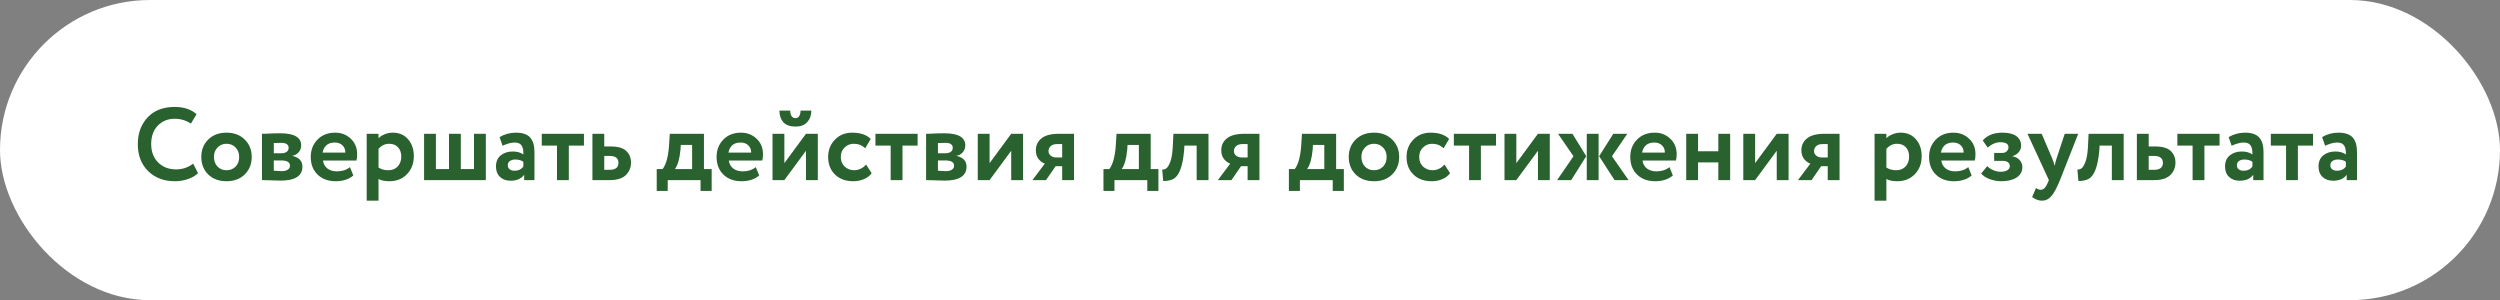 <?xml version="1.0" encoding="UTF-8"?> <svg xmlns="http://www.w3.org/2000/svg" width="583" height="70" viewBox="0 0 583 70" fill="none"><rect x="0" y="0" width="583" height="70" fill="#808080" stroke="none"/> <rect width="583" height="70" rx="35" fill="white"></rect> <path d="M45.047 38.16L46.175 40.368C45.647 40.928 44.887 41.384 43.895 41.736C42.919 42.088 41.887 42.264 40.799 42.264C38.223 42.264 36.135 41.472 34.535 39.888C32.935 38.304 32.135 36.208 32.135 33.6C32.135 31.088 32.895 29.016 34.415 27.384C35.935 25.752 38.039 24.936 40.727 24.936C42.887 24.936 44.591 25.504 45.839 26.64L44.519 28.824C43.383 28.072 42.119 27.696 40.727 27.696C39.143 27.696 37.831 28.232 36.791 29.304C35.767 30.376 35.255 31.808 35.255 33.6C35.255 35.344 35.791 36.768 36.863 37.872C37.951 38.96 39.351 39.504 41.063 39.504C42.551 39.504 43.879 39.056 45.047 38.16ZM48.55 40.68C47.478 39.608 46.942 38.248 46.942 36.6C46.942 34.952 47.478 33.6 48.55 32.544C49.638 31.472 51.062 30.936 52.822 30.936C54.582 30.936 55.998 31.472 57.07 32.544C58.158 33.6 58.702 34.952 58.702 36.6C58.702 38.248 58.158 39.608 57.07 40.68C55.998 41.736 54.582 42.264 52.822 42.264C51.062 42.264 49.638 41.736 48.55 40.68ZM49.894 36.6C49.894 37.496 50.166 38.24 50.71 38.832C51.27 39.408 51.974 39.696 52.822 39.696C53.686 39.696 54.39 39.416 54.934 38.856C55.494 38.28 55.774 37.528 55.774 36.6C55.774 35.704 55.494 34.968 54.934 34.392C54.374 33.816 53.67 33.528 52.822 33.528C51.99 33.528 51.294 33.816 50.734 34.392C50.174 34.952 49.894 35.688 49.894 36.6ZM61.091 42V31.2C61.283 31.2 61.635 31.192 62.147 31.176C62.675 31.144 63.211 31.12 63.755 31.104C64.315 31.088 64.843 31.08 65.339 31.08C68.603 31.08 70.235 32.024 70.235 33.912C70.235 34.536 70.035 35.072 69.635 35.52C69.251 35.968 68.779 36.232 68.219 36.312V36.36C69.755 36.728 70.523 37.56 70.523 38.856C70.523 41.032 68.811 42.12 65.387 42.12C64.907 42.12 64.147 42.096 63.107 42.048C62.067 42.016 61.395 42 61.091 42ZM65.579 37.416H63.851V39.816C64.939 39.88 65.547 39.912 65.675 39.912C66.283 39.912 66.755 39.8 67.091 39.576C67.443 39.352 67.619 39.048 67.619 38.664C67.619 37.832 66.939 37.416 65.579 37.416ZM65.579 33.312C64.811 33.312 64.235 33.328 63.851 33.36V35.736H65.651C66.131 35.736 66.523 35.632 66.827 35.424C67.147 35.2 67.307 34.888 67.307 34.488C67.307 33.704 66.731 33.312 65.579 33.312ZM81.61 38.976L82.402 40.92C81.346 41.816 79.97 42.264 78.274 42.264C76.53 42.264 75.122 41.744 74.05 40.704C72.994 39.664 72.466 38.296 72.466 36.6C72.466 34.984 72.986 33.64 74.026 32.568C75.066 31.48 76.45 30.936 78.178 30.936C79.602 30.936 80.81 31.408 81.802 32.352C82.794 33.28 83.29 34.48 83.29 35.952C83.29 36.56 83.234 37.056 83.122 37.44H75.322C75.434 38.24 75.786 38.864 76.378 39.312C76.97 39.744 77.698 39.96 78.562 39.96C79.778 39.96 80.794 39.632 81.61 38.976ZM78.058 33.24C76.49 33.24 75.546 34.024 75.226 35.592H80.53C80.546 34.92 80.33 34.36 79.882 33.912C79.434 33.464 78.826 33.24 78.058 33.24ZM85.513 46.8V31.2H88.273V32.232C88.625 31.864 89.097 31.56 89.689 31.32C90.297 31.064 90.937 30.936 91.609 30.936C93.081 30.936 94.265 31.448 95.161 32.472C96.057 33.496 96.505 34.816 96.505 36.432C96.505 38.112 95.977 39.504 94.921 40.608C93.865 41.712 92.489 42.264 90.793 42.264C89.721 42.264 88.881 42.088 88.273 41.736V46.8H85.513ZM90.745 33.528C89.801 33.528 88.977 33.92 88.273 34.704V39.072C88.913 39.488 89.673 39.696 90.553 39.696C91.481 39.696 92.217 39.4 92.761 38.808C93.305 38.2 93.577 37.432 93.577 36.504C93.577 35.624 93.329 34.912 92.833 34.368C92.337 33.808 91.641 33.528 90.745 33.528ZM98.895 42V31.2H101.655V39.432H104.703V31.2H107.463V39.432H110.535V31.2H113.295V42H98.895ZM117.196 33.984L116.5 31.968C117.668 31.28 118.94 30.936 120.316 30.936C121.852 30.936 122.956 31.312 123.628 32.064C124.3 32.816 124.636 33.936 124.636 35.424V42H122.236V40.752C121.58 41.68 120.516 42.144 119.044 42.144C118.036 42.144 117.22 41.848 116.596 41.256C115.972 40.664 115.66 39.856 115.66 38.832C115.66 37.696 116.028 36.832 116.764 36.24C117.5 35.632 118.444 35.328 119.596 35.328C120.588 35.328 121.404 35.56 122.044 36.024C122.076 35.08 121.94 34.384 121.636 33.936C121.332 33.472 120.796 33.24 120.028 33.24C119.228 33.24 118.284 33.488 117.196 33.984ZM119.956 39.816C120.884 39.816 121.58 39.488 122.044 38.832V37.728C121.58 37.376 120.948 37.2 120.148 37.2C119.652 37.2 119.236 37.32 118.9 37.56C118.58 37.784 118.42 38.112 118.42 38.544C118.42 38.944 118.564 39.256 118.852 39.48C119.14 39.704 119.508 39.816 119.956 39.816ZM126.338 33.96V31.2H136.178V33.96H132.65V42H129.89V33.96H126.338ZM138.153 42V31.2H140.913V34.152H142.401C144.097 34.152 145.313 34.504 146.049 35.208C146.785 35.912 147.153 36.808 147.153 37.896C147.153 39.064 146.753 40.04 145.953 40.824C145.153 41.608 143.897 42 142.185 42H138.153ZM142.161 36.36H140.913V39.6H142.137C143.529 39.6 144.225 39.064 144.225 37.992C144.225 36.904 143.537 36.36 142.161 36.36ZM153.146 44.52V39.432H154.514C155.362 38.312 155.866 36.432 156.026 33.792L156.194 31.2H164.162V39.432H165.962V44.52H163.37V42H155.714V44.52H153.146ZM158.69 34.896C158.498 36.992 158.066 38.504 157.394 39.432H161.402V33.792H158.762L158.69 34.896ZM176.25 38.976L177.042 40.92C175.986 41.816 174.61 42.264 172.914 42.264C171.17 42.264 169.762 41.744 168.69 40.704C167.634 39.664 167.106 38.296 167.106 36.6C167.106 34.984 167.626 33.64 168.666 32.568C169.706 31.48 171.09 30.936 172.818 30.936C174.242 30.936 175.45 31.408 176.442 32.352C177.434 33.28 177.93 34.48 177.93 35.952C177.93 36.56 177.874 37.056 177.762 37.44H169.962C170.074 38.24 170.426 38.864 171.018 39.312C171.61 39.744 172.338 39.96 173.202 39.96C174.418 39.96 175.434 39.632 176.25 38.976ZM172.698 33.24C171.13 33.24 170.186 34.024 169.866 35.592H175.17C175.186 34.92 174.97 34.36 174.522 33.912C174.074 33.464 173.466 33.24 172.698 33.24ZM182.913 42H180.153V31.2H182.913V38.04L187.953 31.2H190.713V42H187.953V35.16L182.913 42ZM181.761 25.8H184.281C184.281 26.296 184.377 26.712 184.569 27.048C184.777 27.384 185.097 27.552 185.529 27.552C185.913 27.552 186.201 27.384 186.393 27.048C186.585 26.712 186.681 26.296 186.681 25.8H189.201C189.201 26.888 188.881 27.784 188.241 28.488C187.601 29.176 186.697 29.52 185.529 29.52C184.249 29.52 183.297 29.184 182.673 28.512C182.065 27.824 181.761 26.92 181.761 25.8ZM201.978 38.376L203.274 40.392C202.826 41 202.218 41.464 201.45 41.784C200.698 42.104 199.874 42.264 198.978 42.264C197.218 42.264 195.802 41.744 194.73 40.704C193.658 39.664 193.122 38.296 193.122 36.6C193.122 35 193.65 33.656 194.706 32.568C195.762 31.48 197.098 30.936 198.714 30.936C200.634 30.936 202.082 31.424 203.058 32.4L201.762 34.584C201.042 33.88 200.146 33.528 199.074 33.528C198.274 33.528 197.57 33.816 196.962 34.392C196.37 34.952 196.074 35.688 196.074 36.6C196.074 37.528 196.378 38.28 196.986 38.856C197.61 39.416 198.346 39.696 199.194 39.696C200.25 39.696 201.178 39.256 201.978 38.376ZM204.15 33.96V31.2H213.99V33.96H210.462V42H207.702V33.96H204.15ZM215.966 42V31.2C216.158 31.2 216.51 31.192 217.022 31.176C217.55 31.144 218.086 31.12 218.63 31.104C219.19 31.088 219.718 31.08 220.214 31.08C223.478 31.08 225.11 32.024 225.11 33.912C225.11 34.536 224.91 35.072 224.51 35.52C224.126 35.968 223.654 36.232 223.094 36.312V36.36C224.63 36.728 225.398 37.56 225.398 38.856C225.398 41.032 223.686 42.12 220.262 42.12C219.782 42.12 219.022 42.096 217.982 42.048C216.942 42.016 216.27 42 215.966 42ZM220.454 37.416H218.726V39.816C219.814 39.88 220.422 39.912 220.55 39.912C221.158 39.912 221.63 39.8 221.966 39.576C222.318 39.352 222.494 39.048 222.494 38.664C222.494 37.832 221.814 37.416 220.454 37.416ZM220.454 33.312C219.686 33.312 219.11 33.328 218.726 33.36V35.736H220.526C221.006 35.736 221.398 35.632 221.702 35.424C222.022 35.2 222.182 34.888 222.182 34.488C222.182 33.704 221.606 33.312 220.454 33.312ZM230.773 42H228.013V31.2H230.773V38.04L235.813 31.2H238.573V42H235.813V35.16L230.773 42ZM246.933 31.2H250.461V42H247.701V38.76H246.165L243.933 42H240.765L243.645 38.16C243.101 37.968 242.613 37.608 242.181 37.08C241.765 36.536 241.557 35.856 241.557 35.04C241.557 33.904 241.989 32.984 242.853 32.28C243.733 31.56 245.093 31.2 246.933 31.2ZM244.509 35.232C244.509 35.664 244.685 36.024 245.037 36.312C245.405 36.584 245.813 36.72 246.261 36.72H247.701V33.6H246.477C245.853 33.6 245.365 33.76 245.013 34.08C244.677 34.4 244.509 34.784 244.509 35.232ZM257.326 44.52V39.432H258.694C259.542 38.312 260.046 36.432 260.206 33.792L260.374 31.2H268.342V39.432H270.142V44.52H267.55V42H259.894V44.52H257.326ZM262.87 34.896C262.678 36.992 262.246 38.504 261.574 39.432H265.582V33.792H262.942L262.87 34.896ZM279.062 42V33.96H276.206L276.134 35.112C275.958 37.048 275.662 38.536 275.246 39.576C274.846 40.616 274.334 41.32 273.71 41.688C273.102 42.04 272.286 42.216 271.262 42.216L271.022 39.528C271.374 39.56 271.702 39.464 272.006 39.24C272.326 39 272.63 38.488 272.918 37.704C273.206 36.904 273.39 35.856 273.47 34.56L273.638 31.2H281.822V42H279.062ZM290.175 31.2H293.703V42H290.943V38.76H289.407L287.175 42H284.007L286.887 38.16C286.343 37.968 285.855 37.608 285.423 37.08C285.007 36.536 284.799 35.856 284.799 35.04C284.799 33.904 285.231 32.984 286.095 32.28C286.975 31.56 288.335 31.2 290.175 31.2ZM287.751 35.232C287.751 35.664 287.927 36.024 288.279 36.312C288.647 36.584 289.055 36.72 289.503 36.72H290.943V33.6H289.719C289.095 33.6 288.607 33.76 288.255 34.08C287.919 34.4 287.751 34.784 287.751 35.232ZM300.568 44.52V39.432H301.936C302.784 38.312 303.288 36.432 303.448 33.792L303.616 31.2H311.584V39.432H313.384V44.52H310.792V42H303.136V44.52H300.568ZM306.112 34.896C305.92 36.992 305.488 38.504 304.816 39.432H308.824V33.792H306.184L306.112 34.896ZM316.136 40.68C315.064 39.608 314.528 38.248 314.528 36.6C314.528 34.952 315.064 33.6 316.136 32.544C317.224 31.472 318.648 30.936 320.408 30.936C322.168 30.936 323.584 31.472 324.656 32.544C325.744 33.6 326.288 34.952 326.288 36.6C326.288 38.248 325.744 39.608 324.656 40.68C323.584 41.736 322.168 42.264 320.408 42.264C318.648 42.264 317.224 41.736 316.136 40.68ZM317.48 36.6C317.48 37.496 317.752 38.24 318.296 38.832C318.856 39.408 319.56 39.696 320.408 39.696C321.272 39.696 321.976 39.416 322.52 38.856C323.08 38.28 323.36 37.528 323.36 36.6C323.36 35.704 323.08 34.968 322.52 34.392C321.96 33.816 321.256 33.528 320.408 33.528C319.576 33.528 318.88 33.816 318.32 34.392C317.76 34.952 317.48 35.688 317.48 36.6ZM336.861 38.376L338.157 40.392C337.709 41 337.101 41.464 336.333 41.784C335.581 42.104 334.757 42.264 333.861 42.264C332.101 42.264 330.685 41.744 329.613 40.704C328.541 39.664 328.005 38.296 328.005 36.6C328.005 35 328.533 33.656 329.589 32.568C330.645 31.48 331.981 30.936 333.597 30.936C335.517 30.936 336.965 31.424 337.941 32.4L336.645 34.584C335.925 33.88 335.029 33.528 333.957 33.528C333.157 33.528 332.453 33.816 331.845 34.392C331.253 34.952 330.957 35.688 330.957 36.6C330.957 37.528 331.261 38.28 331.869 38.856C332.493 39.416 333.229 39.696 334.077 39.696C335.133 39.696 336.061 39.256 336.861 38.376ZM339.033 33.96V31.2H348.873V33.96H345.345V42H342.585V33.96H339.033ZM353.609 42H350.849V31.2H353.609V38.04L358.649 31.2H361.409V42H358.649V35.16L353.609 42ZM379.489 31.2L375.913 36.432L379.777 42H376.513L372.913 36.432L376.225 31.2H379.489ZM370.033 42V31.2H372.793V42H370.033ZM366.937 36.432L363.337 31.2H366.697L369.913 36.432L366.409 42H363.121L366.937 36.432ZM389.321 38.976L390.113 40.92C389.057 41.816 387.681 42.264 385.985 42.264C384.241 42.264 382.833 41.744 381.761 40.704C380.705 39.664 380.177 38.296 380.177 36.6C380.177 34.984 380.697 33.64 381.737 32.568C382.777 31.48 384.161 30.936 385.889 30.936C387.313 30.936 388.521 31.408 389.513 32.352C390.505 33.28 391.001 34.48 391.001 35.952C391.001 36.56 390.945 37.056 390.833 37.44H383.033C383.145 38.24 383.497 38.864 384.089 39.312C384.681 39.744 385.409 39.96 386.273 39.96C387.489 39.96 388.505 39.632 389.321 38.976ZM385.769 33.24C384.201 33.24 383.257 34.024 382.937 35.592H388.241C388.257 34.92 388.041 34.36 387.593 33.912C387.145 33.464 386.537 33.24 385.769 33.24ZM400.712 42V37.872H395.984V42H393.224V31.2H395.984V35.28H400.712V31.2H403.472V42H400.712ZM409.296 42H406.536V31.2H409.296V38.04L414.336 31.2H417.096V42H414.336V35.16L409.296 42ZM425.457 31.2H428.985V42H426.225V38.76H424.689L422.457 42H419.289L422.169 38.16C421.625 37.968 421.137 37.608 420.705 37.08C420.289 36.536 420.081 35.856 420.081 35.04C420.081 33.904 420.513 32.984 421.377 32.28C422.257 31.56 423.617 31.2 425.457 31.2ZM423.033 35.232C423.033 35.664 423.209 36.024 423.561 36.312C423.929 36.584 424.337 36.72 424.785 36.72H426.225V33.6H425.001C424.377 33.6 423.889 33.76 423.537 34.08C423.201 34.4 423.033 34.784 423.033 35.232ZM437.145 46.8V31.2H439.905V32.232C440.257 31.864 440.729 31.56 441.321 31.32C441.929 31.064 442.569 30.936 443.241 30.936C444.713 30.936 445.897 31.448 446.793 32.472C447.689 33.496 448.137 34.816 448.137 36.432C448.137 38.112 447.609 39.504 446.553 40.608C445.497 41.712 444.121 42.264 442.425 42.264C441.353 42.264 440.513 42.088 439.905 41.736V46.8H437.145ZM442.377 33.528C441.433 33.528 440.609 33.92 439.905 34.704V39.072C440.545 39.488 441.305 39.696 442.185 39.696C443.113 39.696 443.849 39.4 444.393 38.808C444.937 38.2 445.209 37.432 445.209 36.504C445.209 35.624 444.961 34.912 444.465 34.368C443.969 33.808 443.273 33.528 442.377 33.528ZM459 38.976L459.792 40.92C458.736 41.816 457.36 42.264 455.664 42.264C453.92 42.264 452.512 41.744 451.44 40.704C450.384 39.664 449.856 38.296 449.856 36.6C449.856 34.984 450.376 33.64 451.416 32.568C452.456 31.48 453.84 30.936 455.568 30.936C456.992 30.936 458.2 31.408 459.192 32.352C460.184 33.28 460.68 34.48 460.68 35.952C460.68 36.56 460.624 37.056 460.512 37.44H452.712C452.824 38.24 453.176 38.864 453.768 39.312C454.36 39.744 455.088 39.96 455.952 39.96C457.168 39.96 458.184 39.632 459 38.976ZM455.448 33.24C453.88 33.24 452.936 34.024 452.616 35.592H457.92C457.936 34.92 457.72 34.36 457.272 33.912C456.824 33.464 456.216 33.24 455.448 33.24ZM466.719 42.264C465.775 42.264 464.855 42.096 463.959 41.76C463.063 41.408 462.415 40.976 462.015 40.464L463.431 38.736C463.751 39.104 464.207 39.416 464.799 39.672C465.407 39.928 465.967 40.056 466.479 40.056C467.183 40.056 467.727 39.936 468.111 39.696C468.495 39.456 468.687 39.136 468.687 38.736C468.687 38.368 468.543 38.072 468.255 37.848C467.967 37.624 467.567 37.512 467.055 37.512H465.039V35.664H466.935C467.367 35.664 467.711 35.536 467.967 35.28C468.239 35.024 468.375 34.712 468.375 34.344C468.375 33.56 467.743 33.168 466.479 33.168C465.487 33.168 464.503 33.584 463.527 34.416L462.375 32.76C463.415 31.544 464.959 30.936 467.007 30.936C468.415 30.936 469.487 31.208 470.223 31.752C470.959 32.296 471.327 33.048 471.327 34.008C471.327 34.536 471.151 35.016 470.799 35.448C470.447 35.88 469.959 36.2 469.335 36.408V36.456C470.071 36.6 470.631 36.904 471.015 37.368C471.415 37.816 471.615 38.36 471.615 39C471.615 40.008 471.167 40.808 470.271 41.4C469.375 41.976 468.191 42.264 466.719 42.264ZM484.64 31.2L480.392 42C479.624 43.872 478.936 45.136 478.328 45.792C477.736 46.464 477.032 46.8 476.215 46.8C475.432 46.8 474.656 46.52 473.888 45.96L474.776 43.872C475.208 44.128 475.584 44.256 475.904 44.256C476.56 44.256 477.112 43.696 477.56 42.576L477.8 42L472.808 31.2H476.12L478.64 37.104C478.736 37.344 478.912 37.864 479.168 38.664C479.296 37.96 479.424 37.432 479.552 37.08L481.496 31.2H484.64ZM492.484 42V33.96H489.628L489.556 35.112C489.38 37.048 489.084 38.536 488.668 39.576C488.268 40.616 487.756 41.32 487.132 41.688C486.524 42.04 485.708 42.216 484.684 42.216L484.444 39.528C484.796 39.56 485.124 39.464 485.428 39.24C485.748 39 486.052 38.488 486.34 37.704C486.628 36.904 486.812 35.856 486.892 34.56L487.06 31.2H495.244V42H492.484ZM498.317 42V31.2H501.077V34.152H502.565C504.261 34.152 505.477 34.504 506.213 35.208C506.949 35.912 507.317 36.808 507.317 37.896C507.317 39.064 506.917 40.04 506.117 40.824C505.317 41.608 504.061 42 502.349 42H498.317ZM502.325 36.36H501.077V39.6H502.301C503.693 39.6 504.389 39.064 504.389 37.992C504.389 36.904 503.701 36.36 502.325 36.36ZM507.76 33.96V31.2H517.6V33.96H514.072V42H511.312V33.96H507.76ZM520.415 33.984L519.719 31.968C520.887 31.28 522.159 30.936 523.535 30.936C525.071 30.936 526.175 31.312 526.847 32.064C527.519 32.816 527.855 33.936 527.855 35.424V42H525.455V40.752C524.799 41.68 523.735 42.144 522.263 42.144C521.255 42.144 520.439 41.848 519.815 41.256C519.191 40.664 518.879 39.856 518.879 38.832C518.879 37.696 519.247 36.832 519.983 36.24C520.719 35.632 521.663 35.328 522.815 35.328C523.807 35.328 524.623 35.56 525.263 36.024C525.295 35.08 525.159 34.384 524.855 33.936C524.551 33.472 524.015 33.24 523.247 33.24C522.447 33.24 521.503 33.488 520.415 33.984ZM523.175 39.816C524.103 39.816 524.799 39.488 525.263 38.832V37.728C524.799 37.376 524.167 37.2 523.367 37.2C522.871 37.2 522.455 37.32 522.119 37.56C521.799 37.784 521.639 38.112 521.639 38.544C521.639 38.944 521.783 39.256 522.071 39.48C522.359 39.704 522.727 39.816 523.175 39.816ZM529.556 33.96V31.2H539.396V33.96H535.868V42H533.108V33.96H529.556ZM542.212 33.984L541.516 31.968C542.684 31.28 543.956 30.936 545.332 30.936C546.868 30.936 547.972 31.312 548.644 32.064C549.316 32.816 549.652 33.936 549.652 35.424V42H547.252V40.752C546.596 41.68 545.532 42.144 544.06 42.144C543.052 42.144 542.236 41.848 541.612 41.256C540.988 40.664 540.676 39.856 540.676 38.832C540.676 37.696 541.044 36.832 541.78 36.24C542.516 35.632 543.46 35.328 544.612 35.328C545.604 35.328 546.42 35.56 547.06 36.024C547.092 35.08 546.956 34.384 546.652 33.936C546.348 33.472 545.812 33.24 545.044 33.24C544.244 33.24 543.3 33.488 542.212 33.984ZM544.972 39.816C545.9 39.816 546.596 39.488 547.06 38.832V37.728C546.596 37.376 545.964 37.2 545.164 37.2C544.668 37.2 544.252 37.32 543.916 37.56C543.596 37.784 543.436 38.112 543.436 38.544C543.436 38.944 543.58 39.256 543.868 39.48C544.156 39.704 544.524 39.816 544.972 39.816Z" fill="#2A622F"></path> </svg> 